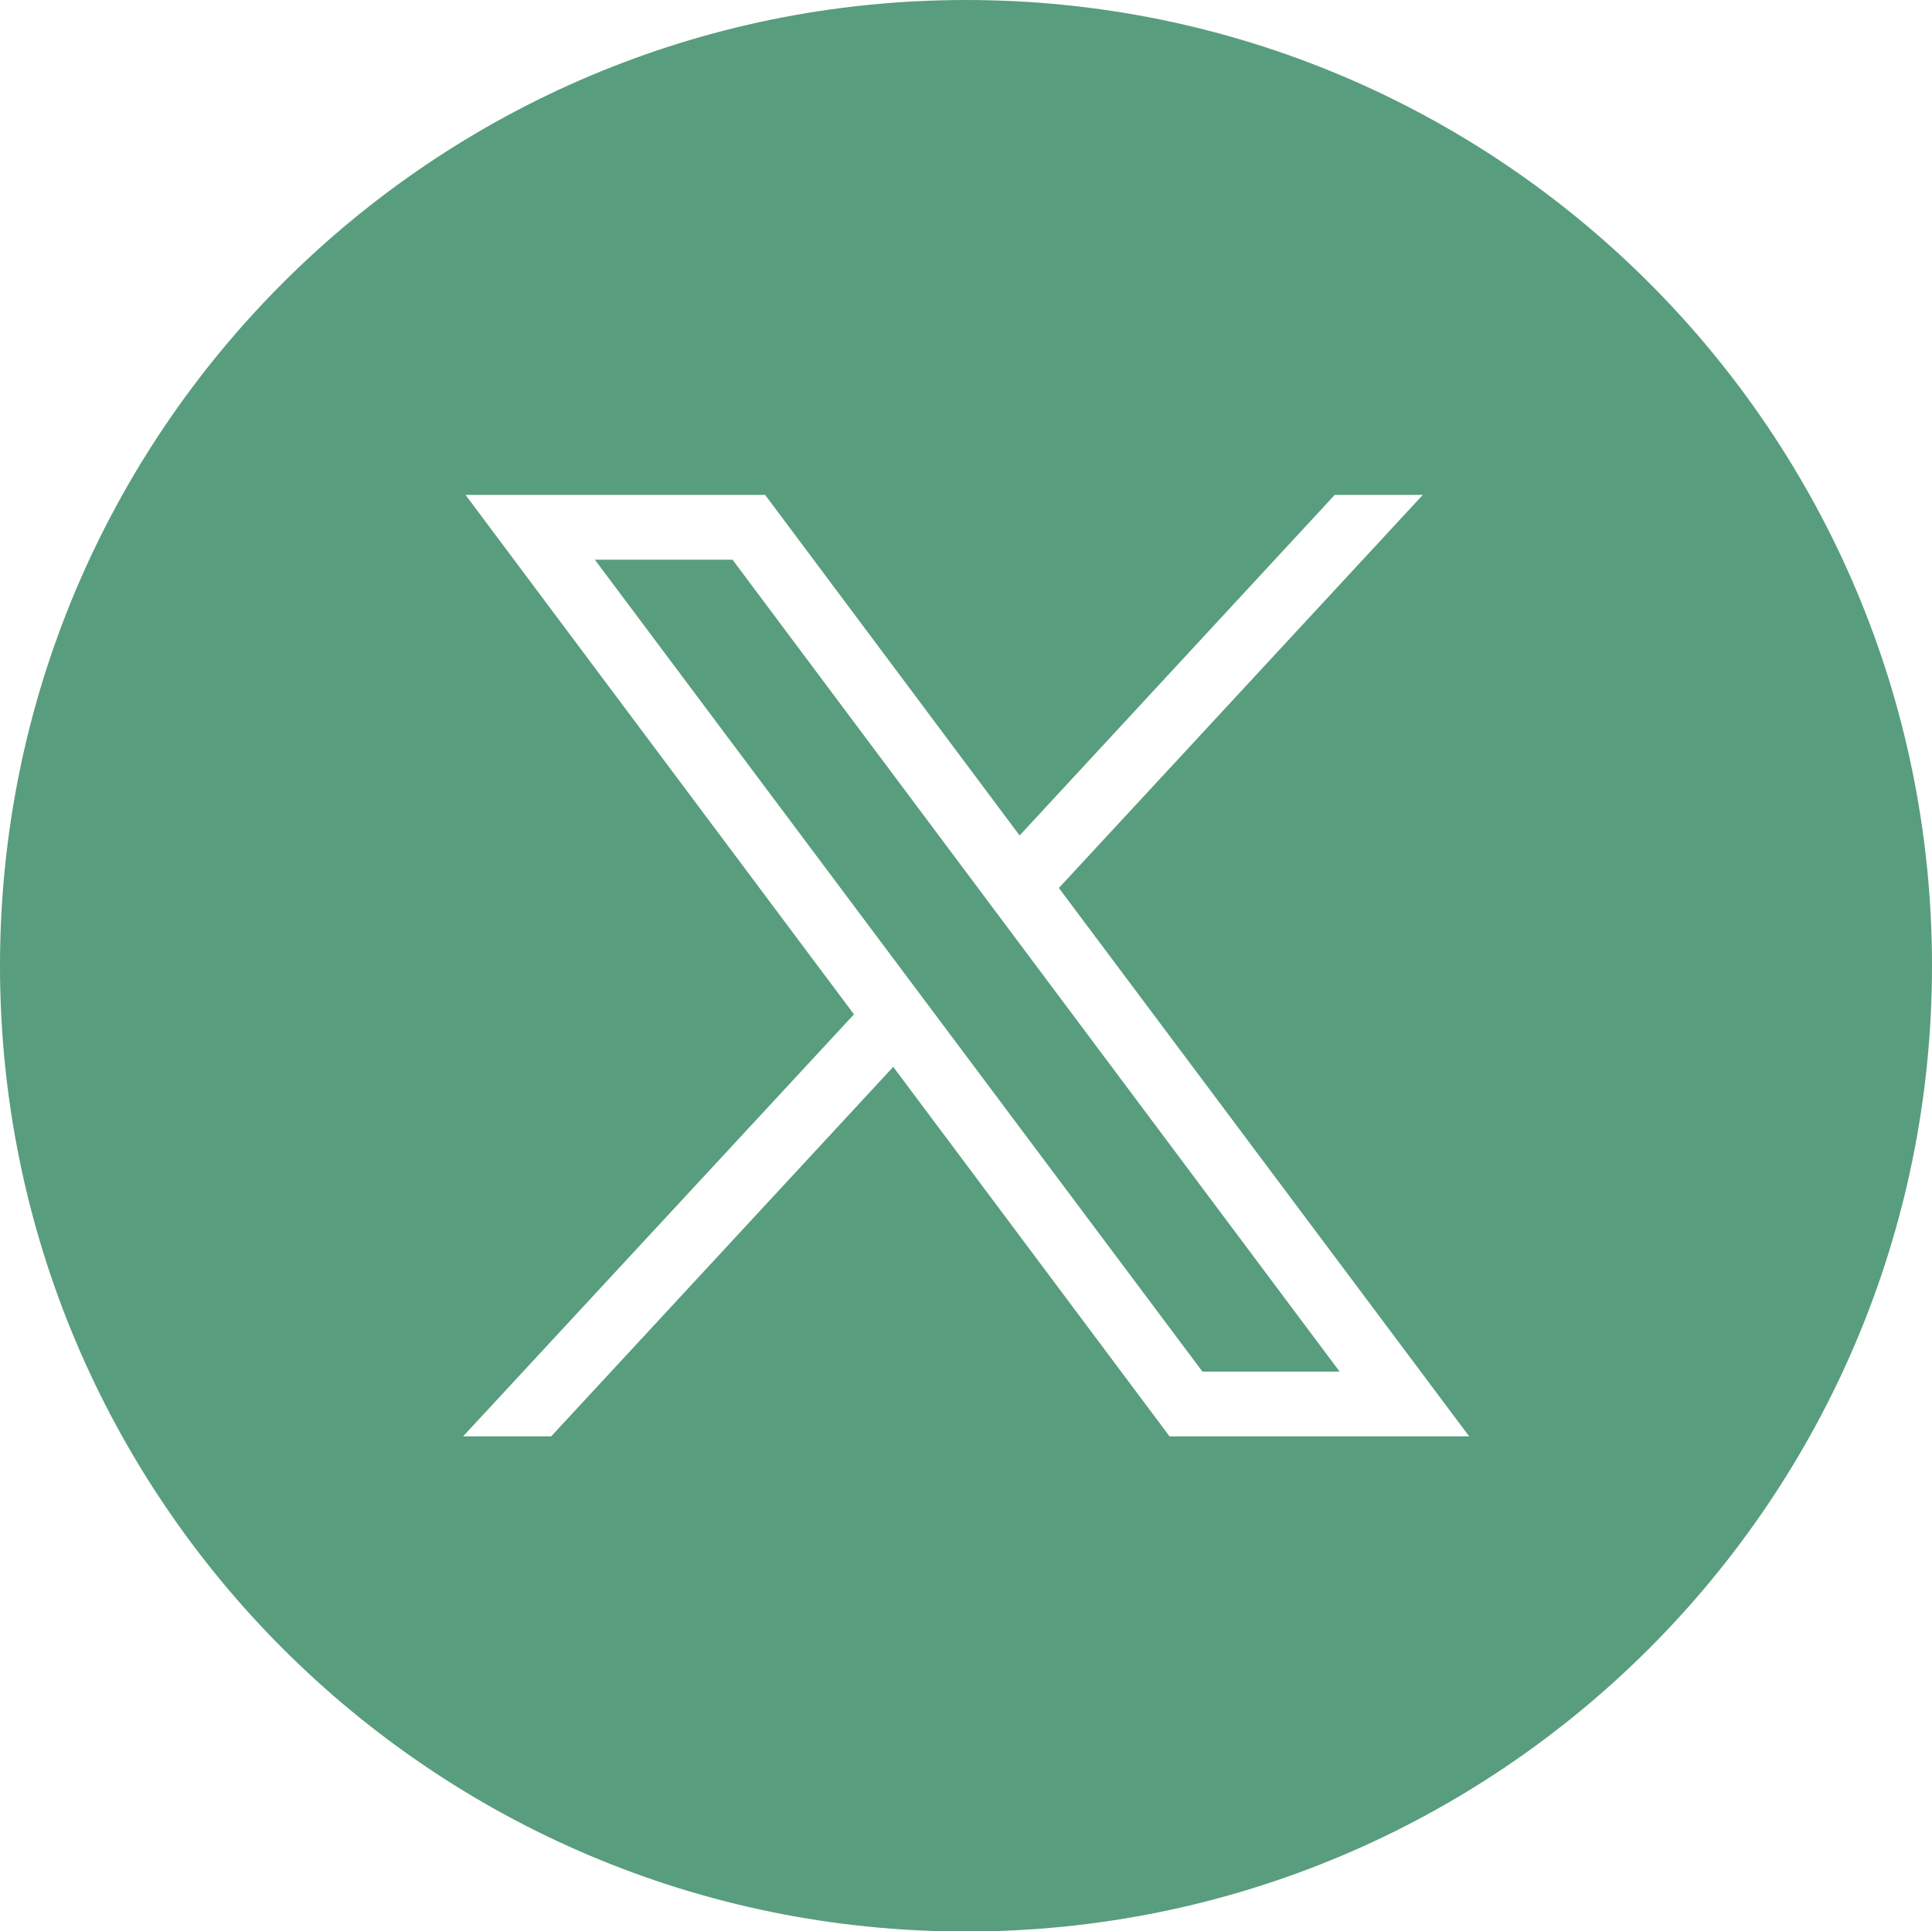 <?xml version="1.0" encoding="UTF-8"?><svg id="Layer_2" xmlns="http://www.w3.org/2000/svg" width="78.73" height="78.71" viewBox="0 0 78.73 78.71"><defs><style>.cls-1{fill:#589d7e;stroke-width:0px;}</style></defs><g id="Layer_1-2"><g id="Layer_1-2"><polygon class="cls-1" points="24.24 22.81 49 55.9 54.59 55.9 29.85 22.81 24.24 22.81"/><path class="cls-1" d="m39.37,0h0C17.62,0,0,17.62,0,39.36s17.62,39.36,39.36,39.36,39.37-17.62,39.37-39.36h0C78.73,17.62,61.11,0,39.37,0Zm8.29,58.54l-11.26-15.06-13.94,15.06h-3.59l15.93-17.2-15.83-21.17h12.21l10.37,13.88,12.84-13.88h3.59l-14.83,16.02,16.72,22.35h-12.21Z"/></g></g></svg>